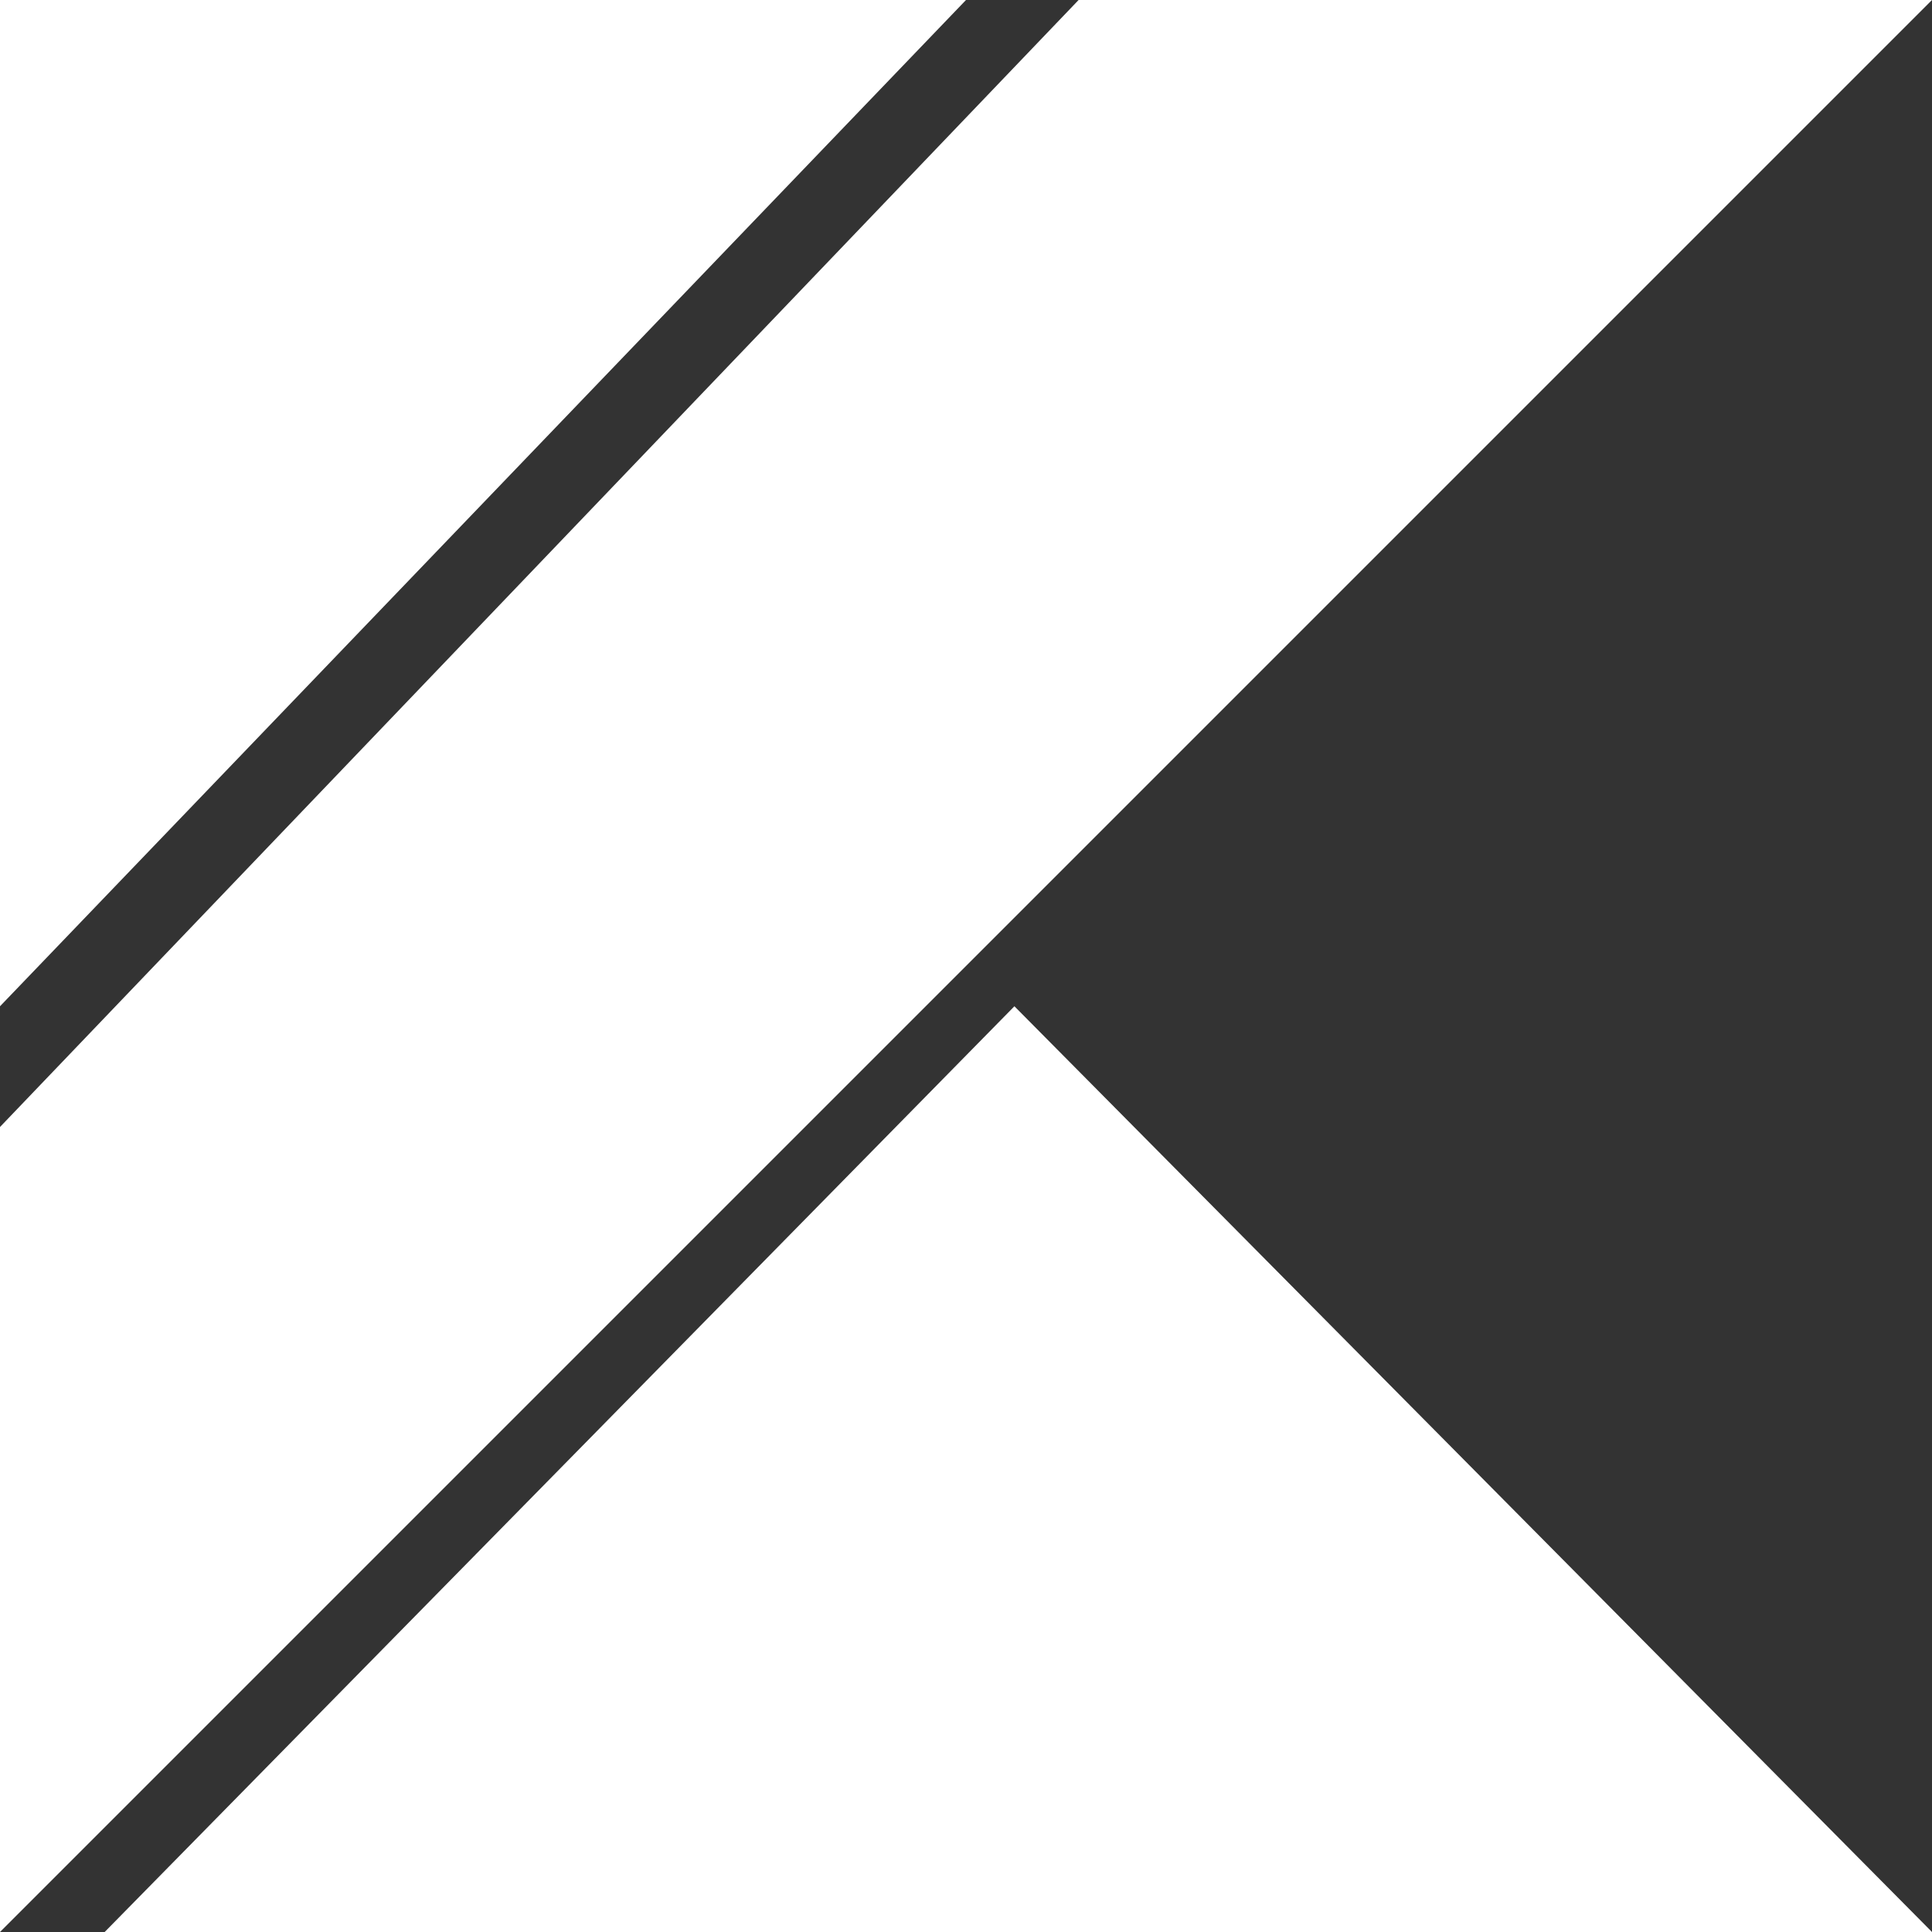 <svg width="50" height="50" viewBox="0 0 50 50" fill="none" xmlns="http://www.w3.org/2000/svg">
<rect x="0" y="0" width="50" height="50" fill="#333333" stroke="none"/>
<mask id="mask0_505_820" style="mask-type:alpha" maskUnits="userSpaceOnUse" x="0" y="0" width="50" height="50">
<rect width="50" height="50" fill="#D9D9D9"/>
</mask>
<g mask="url(#mask0_505_820)">
</g>
<g clip-path="url(#clip0_505_820)">
<path d="M2.709 50L26.253 26.042L50 50H2.709ZM0 0H25L0 26.042V0ZM27.914 0L0 29.167V50L50 0H27.914Z" fill="white"/>
</g>
<defs>
<clipPath id="clip0_505_820">
<rect width="50" height="50" fill="white"/>
</clipPath>
</defs>
</svg>
